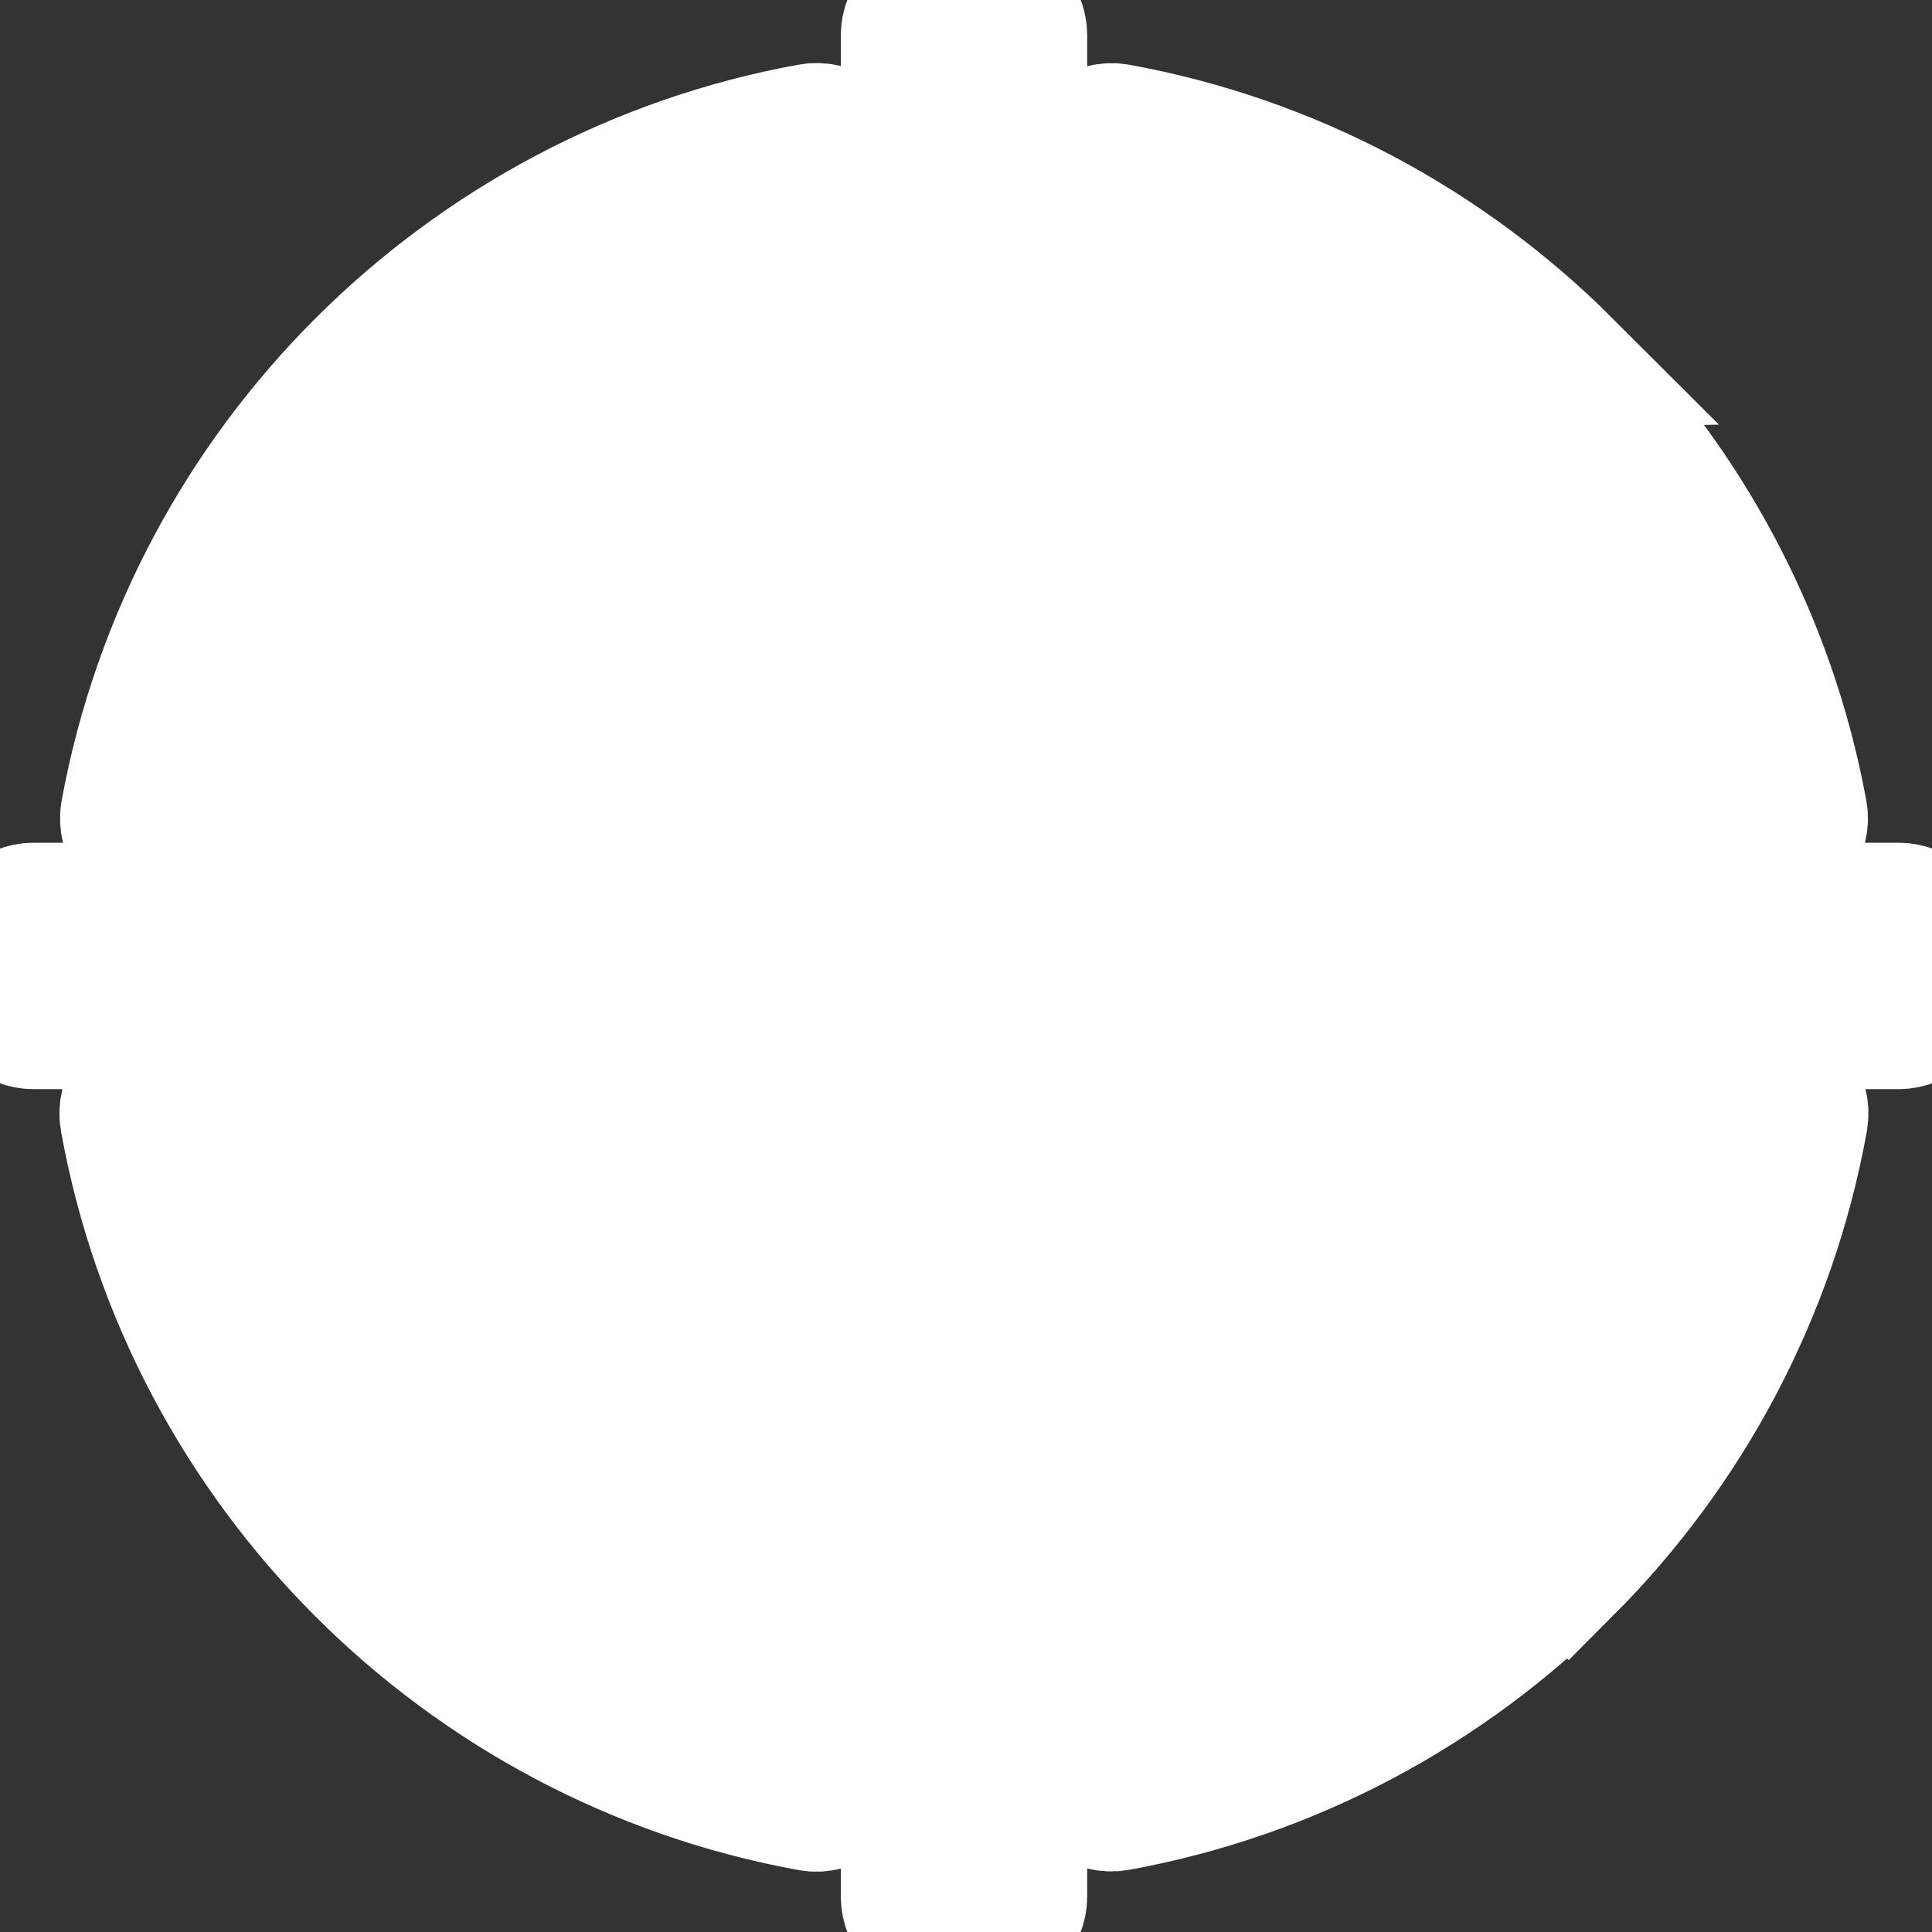 <svg xmlns="http://www.w3.org/2000/svg" xmlns:xlink="http://www.w3.org/1999/xlink" id="Layer_1" viewBox="0 0 150 150">
  <rect x="0" y="0" width="150" height="150" fill="#333333" stroke="none"/>
  <defs>
    <style>
      .cls-1 {
        fill: none;
      }

      .cls-2 {
        clip-path: url(#clippath);
      }
    </style>
    <clipPath id="clippath">
      <rect class="cls-1" x="-.16" width="150.31" height="150"/>
    </clipPath>
  </defs>
  <g class="cls-2">
    <path style="stroke:#ffffff;fill:#ffffff;stroke-opacity:1;stroke-width:10;" d="M73.03,0h3.63c1.52,0,2.75,1.23,2.75,2.75v21.04c0,1.52-1.23,2.75-2.75,2.75h-3.63c-1.52,0-2.75-1.23-2.75-2.75V2.75c0-1.52,1.24-2.75,2.75-2.75"/>
    <path style="stroke:#ffffff;fill:#ffffff;stroke-opacity:1;stroke-width:10;" d="M121.65,28.24c-9.31-9.3-21.36-15.83-34.84-18.29-1.7-.31-3.29.98-3.29,2.71v3.36c0,1.34.97,2.45,2.28,2.71,11.44,2.21,21.68,7.82,29.61,15.74,7.94,7.92,13.57,18.15,15.8,29.59.25,1.31,1.37,2.27,2.7,2.27h3.36c1.73,0,3.02-1.58,2.71-3.29-2.48-13.47-9.03-25.51-18.34-34.8Z"/>
    <path style="stroke:#ffffff;fill:#ffffff;stroke-opacity:1;stroke-width:10;" d="M34.28,34.46c7.93-7.92,18.17-13.52,29.61-15.74,1.31-.25,2.28-1.37,2.28-2.71v-3.36c0-1.73-1.58-3.02-3.28-2.71-13.48,2.45-25.53,9-34.84,18.29-9.31,9.29-15.86,21.33-18.34,34.8-.32,1.7.97,3.29,2.71,3.29h3.36c1.33,0,2.45-.96,2.7-2.27,2.24-11.44,7.86-21.67,15.8-29.59Z"/>
    <path style="stroke:#ffffff;fill:#ffffff;stroke-opacity:1;stroke-width:10;" d="M2.6,70.43h21.05c1.52,0,2.75,1.23,2.75,2.75v3.63c0,1.52-1.23,2.75-2.75,2.75H2.6c-1.52,0-2.75-1.23-2.75-2.75v-3.63c0-1.52,1.24-2.75,2.75-2.75"/>
    <path style="stroke:#ffffff;fill:#ffffff;stroke-opacity:1;stroke-width:10;" d="M34.2,115.66c-7.94-7.95-13.56-18.22-15.76-29.7-.25-1.32-1.37-2.28-2.71-2.28h-3.36c-1.73,0-3.02,1.58-2.71,3.28,2.44,13.52,9,25.62,18.31,34.95,9.32,9.33,21.4,15.9,34.91,18.36,1.7.31,3.29-.98,3.29-2.71v-3.36c0-1.34-.97-2.45-2.28-2.71-11.49-2.22-21.75-7.86-29.7-15.82Z"/>
    <path style="stroke:#ffffff;fill:#ffffff;stroke-opacity:1;stroke-width:10;" d="M73.03,123.45h3.63c1.52,0,2.75,1.23,2.75,2.75v21.04c0,1.52-1.23,2.75-2.75,2.75h-3.63c-1.52,0-2.75-1.23-2.75-2.75v-21.04c0-1.52,1.24-2.75,2.75-2.75"/>
    <path style="stroke:#ffffff;fill:#ffffff;stroke-opacity:1;stroke-width:10;" d="M101.3,98.78v-47.57c0-1.52-1.23-2.75-2.75-2.75h-6.66c-1.52,0-2.75,1.24-2.75,2.75v12.89c0,2.66-2.15,4.81-4.81,4.81h-18.96c-2.66,0-4.81-2.15-4.81-4.81v-12.89c0-1.52-1.23-2.75-2.75-2.75h-6.66c-1.52,0-2.75,1.24-2.75,2.75v47.57c0,1.52,1.23,2.75,2.75,2.75h6.66c1.52,0,2.75-1.24,2.75-2.75v-12.89c0-2.66,2.15-4.81,4.81-4.81h18.96c2.65,0,4.81,2.15,4.81,4.81v12.89c0,1.52,1.23,2.75,2.75,2.75h6.66c1.52,0,2.75-1.24,2.75-2.75"/>
    <path style="stroke:#ffffff;fill:#ffffff;stroke-opacity:1;stroke-width:10;" d="M124.08,66.32c1.78,0,3.1-1.66,2.69-3.39-2.3-9.85-7.33-18.66-14.25-25.56-6.93-6.91-15.75-11.93-25.61-14.21-1.73-.4-3.39.92-3.39,2.69h0c0,2.67-2.15,4.82-4.81,4.82h-7.74c-2.66,0-4.81-2.16-4.81-4.82,0-1.78-1.66-3.1-3.39-2.7-9.87,2.28-18.68,7.3-25.6,14.21-6.92,6.91-11.95,15.71-14.26,25.57-.4,1.73.92,3.39,2.69,3.39h.09c2.66,0,4.81,2.15,4.81,4.81v7.74c0,2.66-2.16,4.81-4.81,4.81h-.13c-1.77,0-3.09,1.65-2.7,3.38,2.27,9.9,7.3,18.76,14.24,25.72,6.93,6.95,15.77,11.99,25.68,14.28,1.73.4,3.39-.92,3.39-2.69v-.22c0-2.66,2.15-4.81,4.81-4.81h7.74c2.66,0,4.81,2.15,4.81,4.81v.22c0,1.78,1.66,3.09,3.39,2.69,9.9-2.29,18.74-7.33,25.68-14.28,6.94-6.95,11.96-15.81,14.24-25.72.39-1.73-.92-3.38-2.69-3.38h-.14c-2.66,0-4.81-2.15-4.81-4.81v-7.74c0-2.66,2.16-4.81,4.81-4.81h.08ZM44.28,100.83v-51.67c0-2.66,2.15-4.81,4.81-4.81h10.77c2.66,0,4.81,2.15,4.81,4.81v12.89c0,1.52,1.23,2.75,2.75,2.75h14.86c1.52,0,2.75-1.23,2.75-2.75v-12.89c0-2.66,2.15-4.81,4.81-4.81h10.77c2.66,0,4.81,2.15,4.81,4.81v51.68c0,2.66-2.15,4.81-4.81,4.81h-10.77c-2.66,0-4.81-2.15-4.81-4.81v-12.89c0-1.52-1.24-2.75-2.75-2.75h-14.86c-1.52,0-2.75,1.23-2.75,2.75v12.89c0,2.66-2.15,4.81-4.81,4.81h-10.77c-2.66,0-4.81-2.16-4.81-4.81"/>
    <path style="stroke:#ffffff;fill:#ffffff;stroke-opacity:1;stroke-width:10;" d="M121.71,121.9c9.32-9.33,15.87-21.43,18.31-34.95.31-1.7-.98-3.28-2.71-3.28h-3.37c-1.34,0-2.45.97-2.71,2.28-2.2,11.49-7.82,21.75-15.76,29.7-7.95,7.96-18.21,13.6-29.69,15.82-1.31.25-2.28,1.37-2.28,2.71v3.36c0,1.73,1.58,3.02,3.29,2.71,13.51-2.46,25.59-9.03,34.91-18.36Z"/>
    <path style="stroke:#ffffff;fill:#ffffff;stroke-opacity:1;stroke-width:10;" d="M126.36,70.43h21.05c1.52,0,2.75,1.23,2.75,2.75v3.63c0,1.52-1.23,2.75-2.75,2.75h-21.05c-1.52,0-2.75-1.23-2.75-2.75v-3.63c0-1.52,1.24-2.75,2.75-2.75"/>
  </g>
</svg>